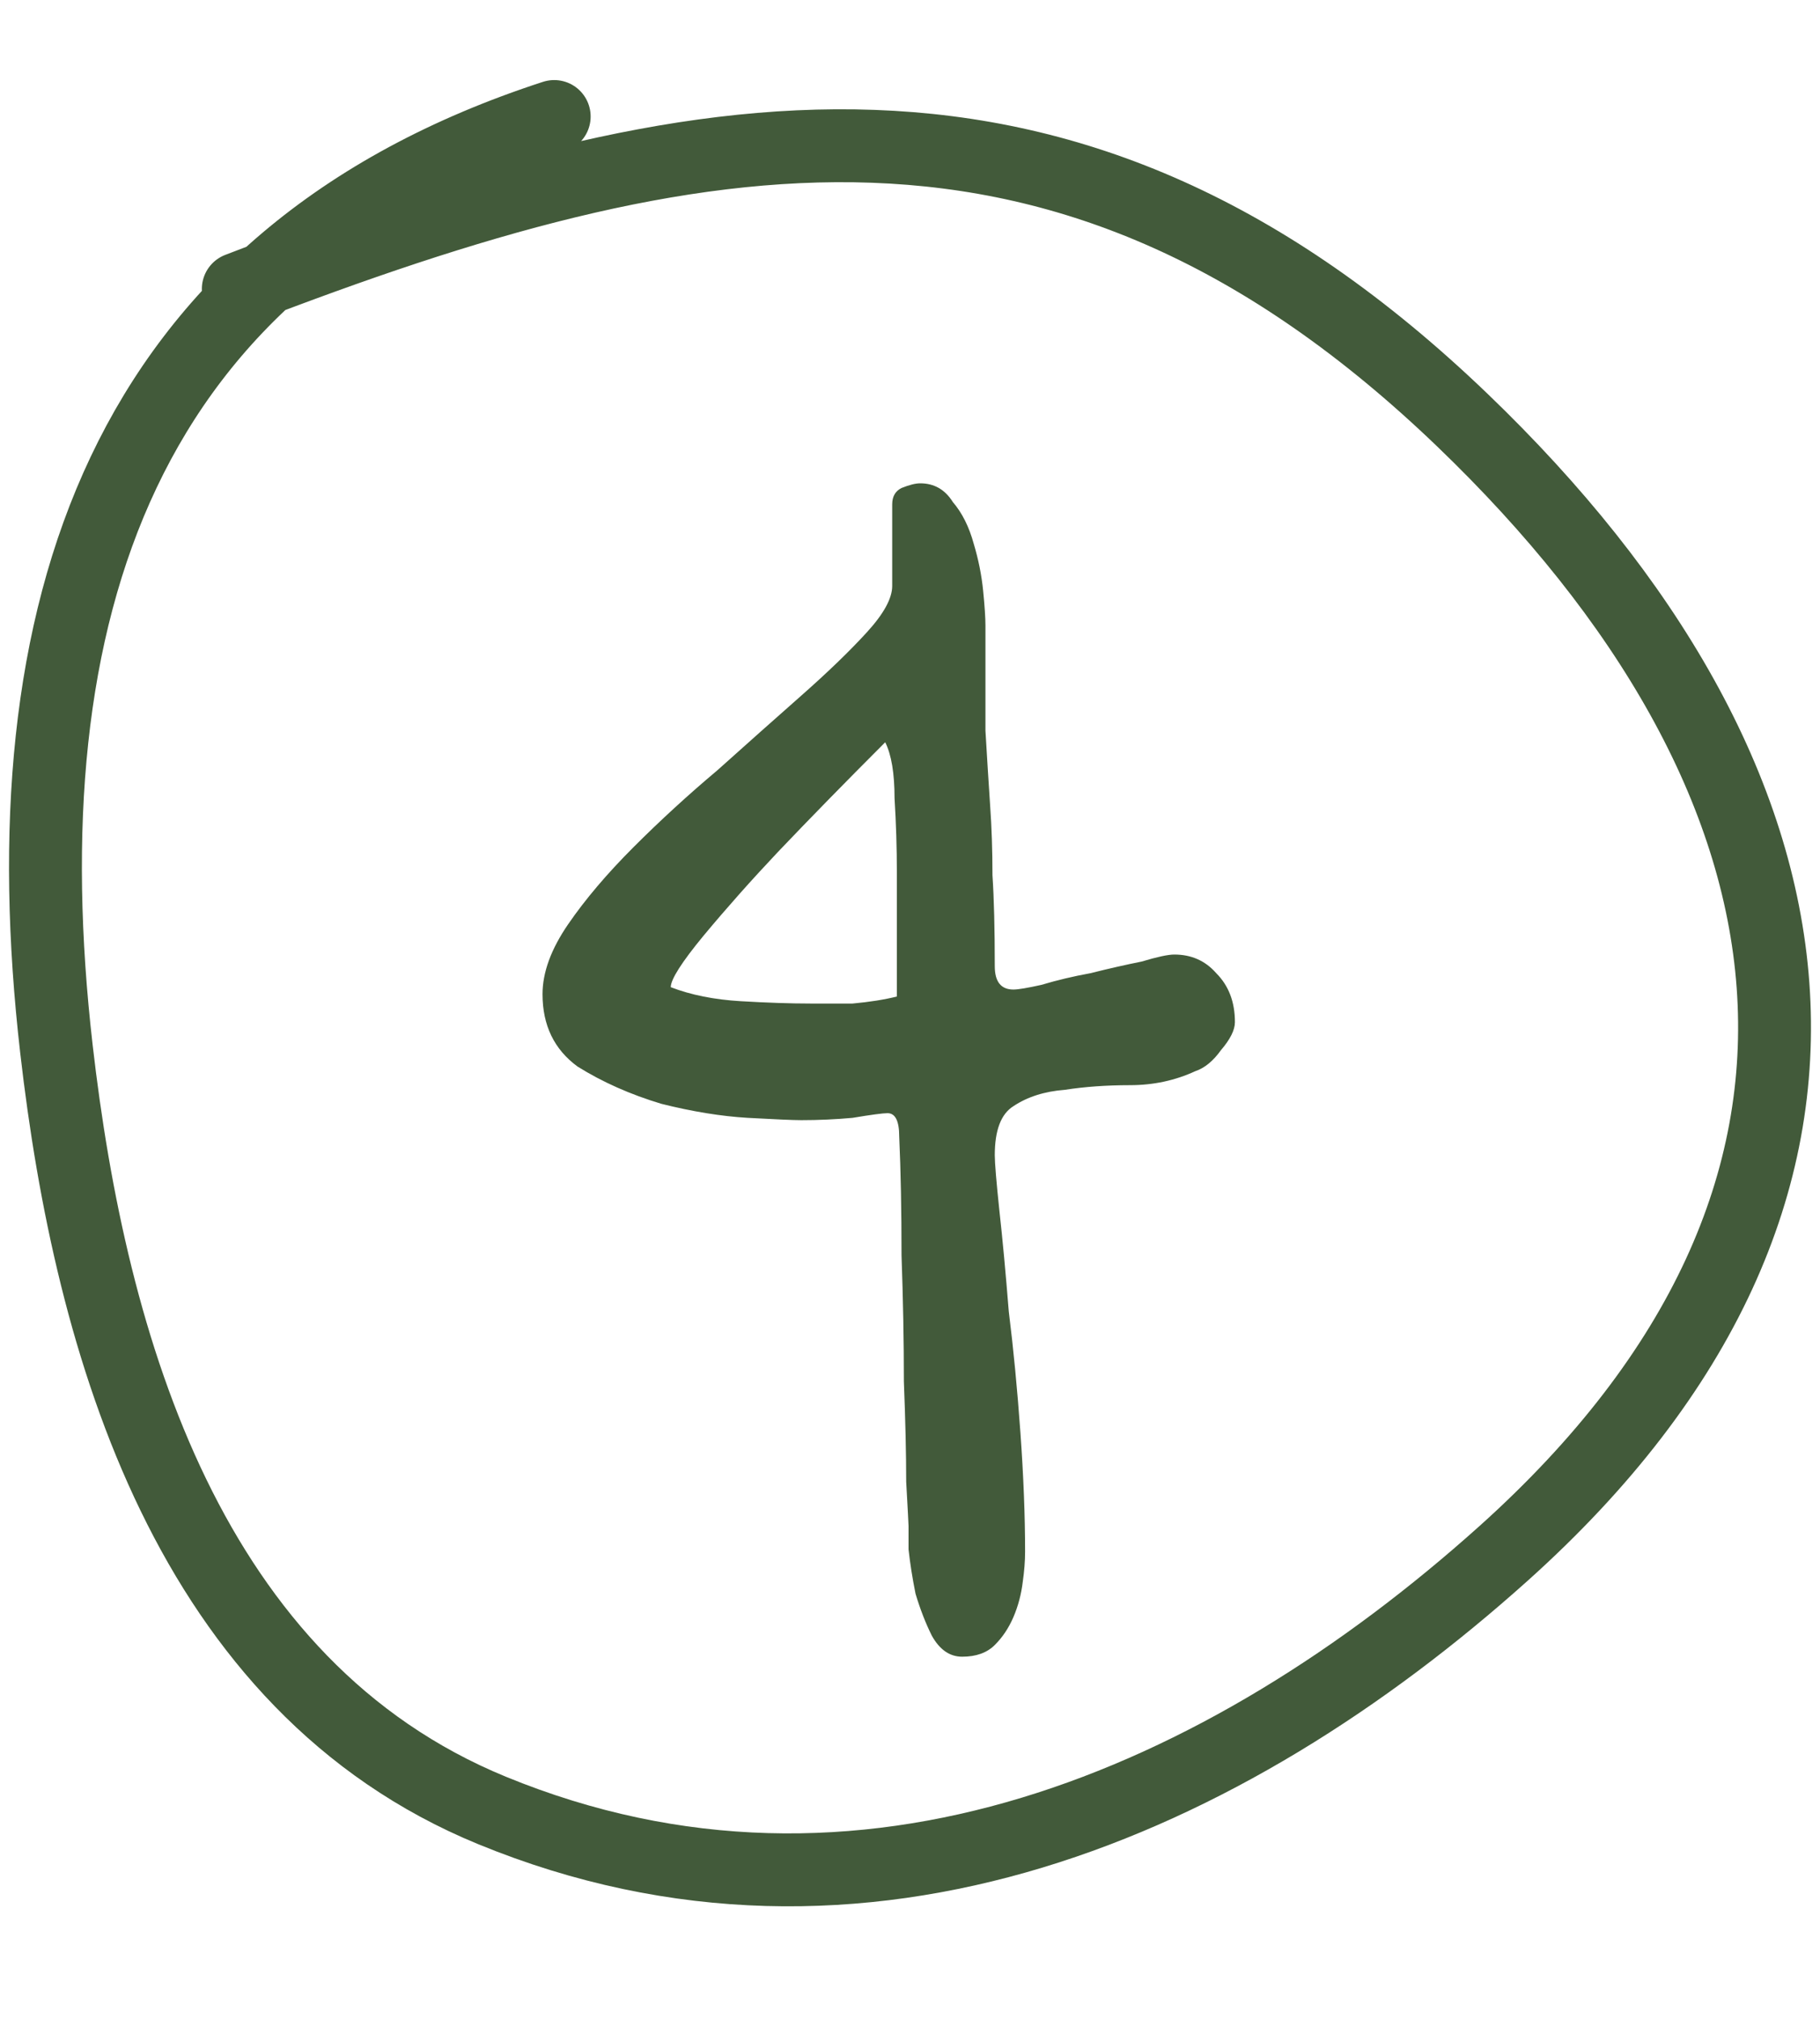 <?xml version="1.0" encoding="UTF-8"?> <svg xmlns="http://www.w3.org/2000/svg" width="55" height="61" viewBox="0 0 55 61" fill="none"><path d="M37.319 30.871C37.319 31.106 37.178 31.388 36.896 31.717C36.661 32.045 36.403 32.257 36.121 32.351C35.51 32.633 34.853 32.773 34.148 32.773C33.444 32.773 32.786 32.82 32.176 32.914C31.565 32.961 31.048 33.126 30.626 33.407C30.25 33.642 30.062 34.136 30.062 34.887C30.062 35.122 30.109 35.685 30.203 36.578C30.297 37.423 30.391 38.433 30.485 39.607C30.626 40.734 30.743 41.955 30.837 43.27C30.931 44.586 30.978 45.783 30.978 46.863C30.978 47.145 30.954 47.45 30.907 47.779C30.861 48.155 30.767 48.507 30.626 48.836C30.485 49.165 30.297 49.447 30.062 49.681C29.827 49.916 29.498 50.034 29.076 50.034C28.7 50.034 28.395 49.822 28.16 49.4C27.972 49.024 27.808 48.601 27.667 48.132C27.573 47.662 27.502 47.216 27.456 46.793C27.456 46.37 27.456 46.135 27.456 46.089C27.456 46.041 27.432 45.595 27.385 44.75C27.385 43.904 27.361 42.895 27.315 41.721C27.315 40.499 27.291 39.231 27.244 37.916C27.244 36.554 27.221 35.357 27.174 34.323C27.174 33.854 27.056 33.619 26.821 33.619C26.68 33.619 26.328 33.666 25.765 33.76C25.248 33.807 24.731 33.83 24.215 33.83C23.98 33.83 23.44 33.807 22.594 33.76C21.796 33.713 20.927 33.572 19.988 33.337C19.049 33.055 18.203 32.679 17.452 32.21C16.747 31.693 16.395 30.965 16.395 30.026C16.395 29.368 16.653 28.664 17.17 27.912C17.686 27.161 18.344 26.386 19.142 25.588C19.941 24.789 20.786 24.014 21.679 23.263C22.571 22.464 23.416 21.713 24.215 21.008C25.013 20.304 25.671 19.67 26.187 19.106C26.704 18.543 26.962 18.073 26.962 17.697V15.231C26.962 14.997 27.056 14.832 27.244 14.738C27.479 14.644 27.667 14.597 27.808 14.597C28.23 14.597 28.559 14.785 28.794 15.161C29.076 15.49 29.287 15.912 29.428 16.429C29.569 16.899 29.663 17.368 29.71 17.838C29.757 18.308 29.78 18.66 29.78 18.895C29.78 20.163 29.78 21.22 29.78 22.065C29.827 22.863 29.874 23.615 29.921 24.32C29.968 24.977 29.992 25.681 29.992 26.433C30.039 27.137 30.062 28.053 30.062 29.18C30.062 29.65 30.25 29.885 30.626 29.885C30.767 29.885 31.048 29.838 31.471 29.744C31.941 29.603 32.434 29.486 32.951 29.392C33.514 29.251 34.031 29.134 34.501 29.04C34.97 28.899 35.299 28.828 35.487 28.828C36.003 28.828 36.426 29.016 36.755 29.392C37.131 29.768 37.319 30.261 37.319 30.871ZM27.103 26.363C27.103 25.611 27.08 24.86 27.033 24.108C27.033 23.357 26.939 22.793 26.751 22.417C25.53 23.638 24.45 24.742 23.51 25.729C22.712 26.574 21.96 27.419 21.256 28.265C20.598 29.063 20.27 29.58 20.27 29.814C20.88 30.049 21.585 30.19 22.383 30.237C23.181 30.284 23.886 30.308 24.497 30.308C24.872 30.308 25.295 30.308 25.765 30.308C26.281 30.261 26.727 30.19 27.103 30.096V26.363Z" fill="#425A3A"></path><path d="M16.748 3.519C3.616 7.787 0.195 18.519 1.705 31.677C2.74 40.698 5.712 50.918 14.868 54.677C26.047 59.266 37.013 54.467 45.438 46.914C57.585 36.023 55.421 23.462 44.184 12.68C32.252 1.232 21.006 3.417 7.201 8.726" stroke="#425A3A" stroke-width="2.202" stroke-linecap="round"></path></svg> 